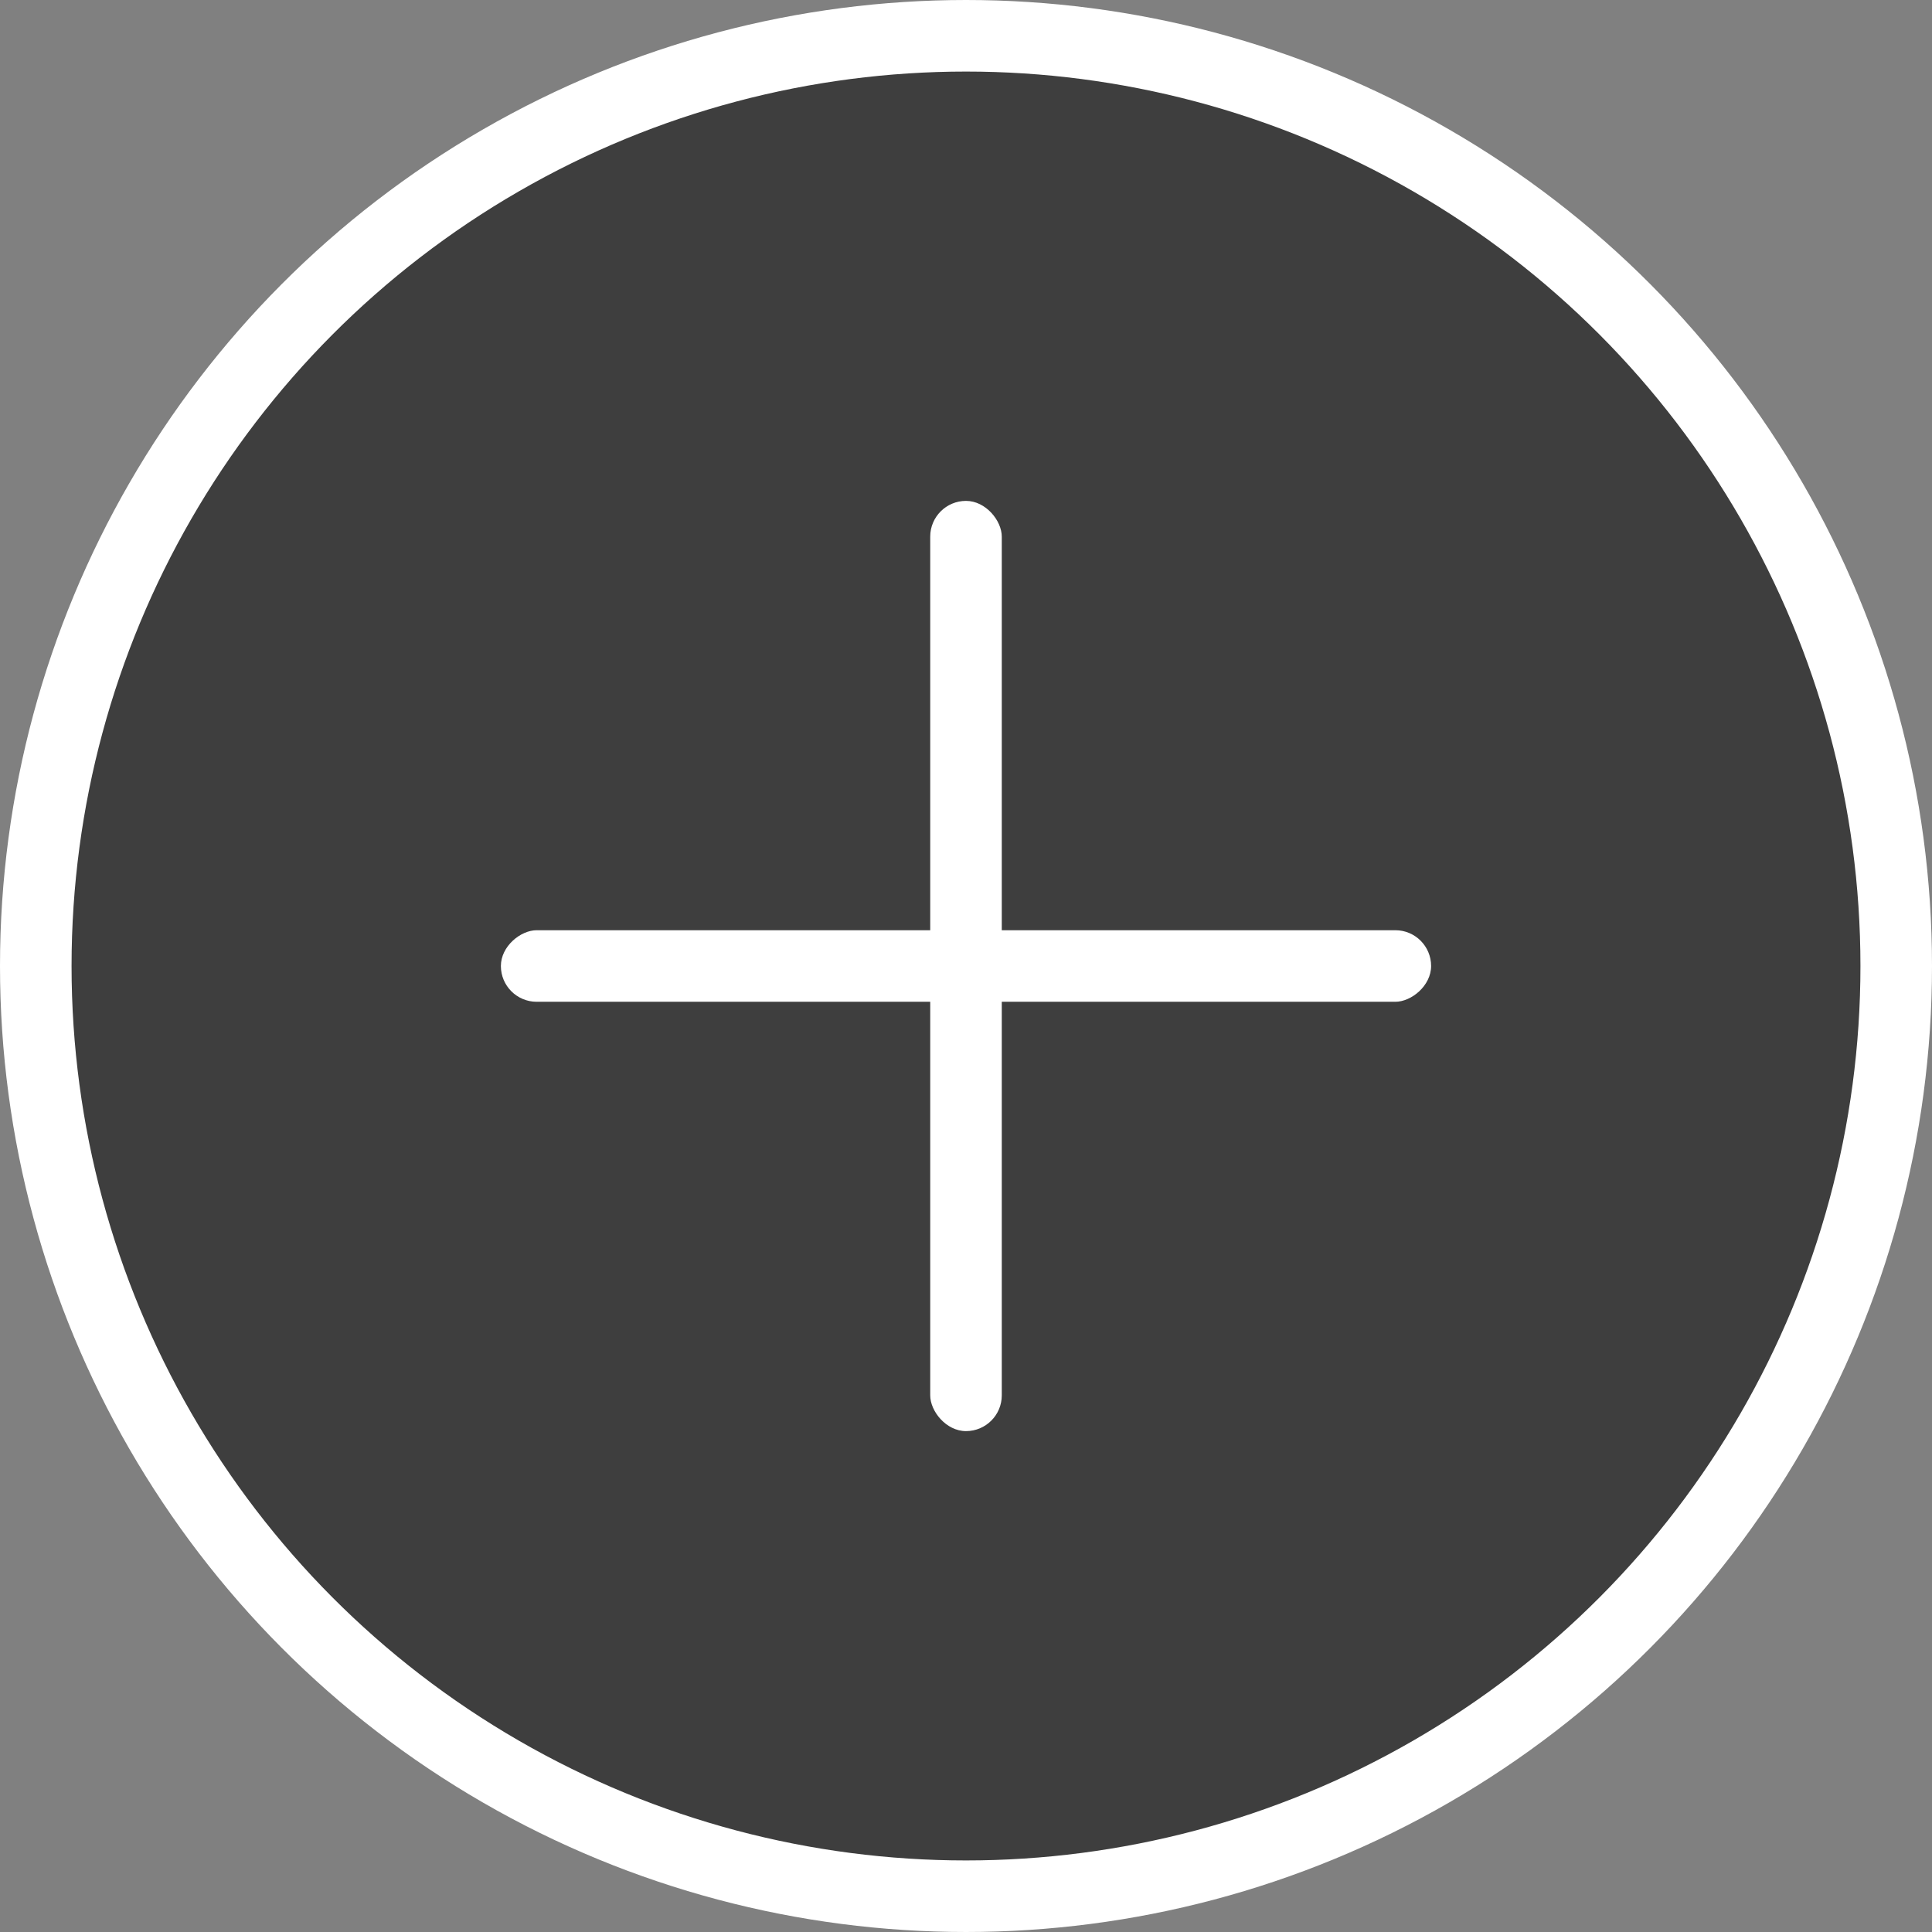 <?xml version="1.0" encoding="UTF-8"?>
<svg width="54px" height="54px" viewBox="0 0 54 54" version="1.1" xmlns="http://www.w3.org/2000/svg" xmlns:xlink="http://www.w3.org/1999/xlink">
    <rect x="0" y="0" width="54" height="54" fill="#808080" stroke="none"/>
    <title>Zoom_Icon</title>
    <g id="Assets" stroke="none" stroke-width="1" fill="none" fill-rule="evenodd">
        <g id="Zoom_Icon" transform="translate(2, 2)">
            <circle id="Oval" stroke="#FFFFFF" stroke-width="2" fill-opacity="0.519" fill="#000000" cx="25" cy="25" r="26"></circle>
            <g id="Group-5" transform="translate(12, 12)" fill="#FFFFFF">
                <rect id="Rectangle" x="12" y="0" width="2" height="26" rx="1"></rect>
                <rect id="Rectangle" transform="translate(13, 13) rotate(-270) translate(-13, -13) " x="12" y="0" width="2" height="26" rx="1"></rect>
            </g>
        </g>
    </g>
</svg>